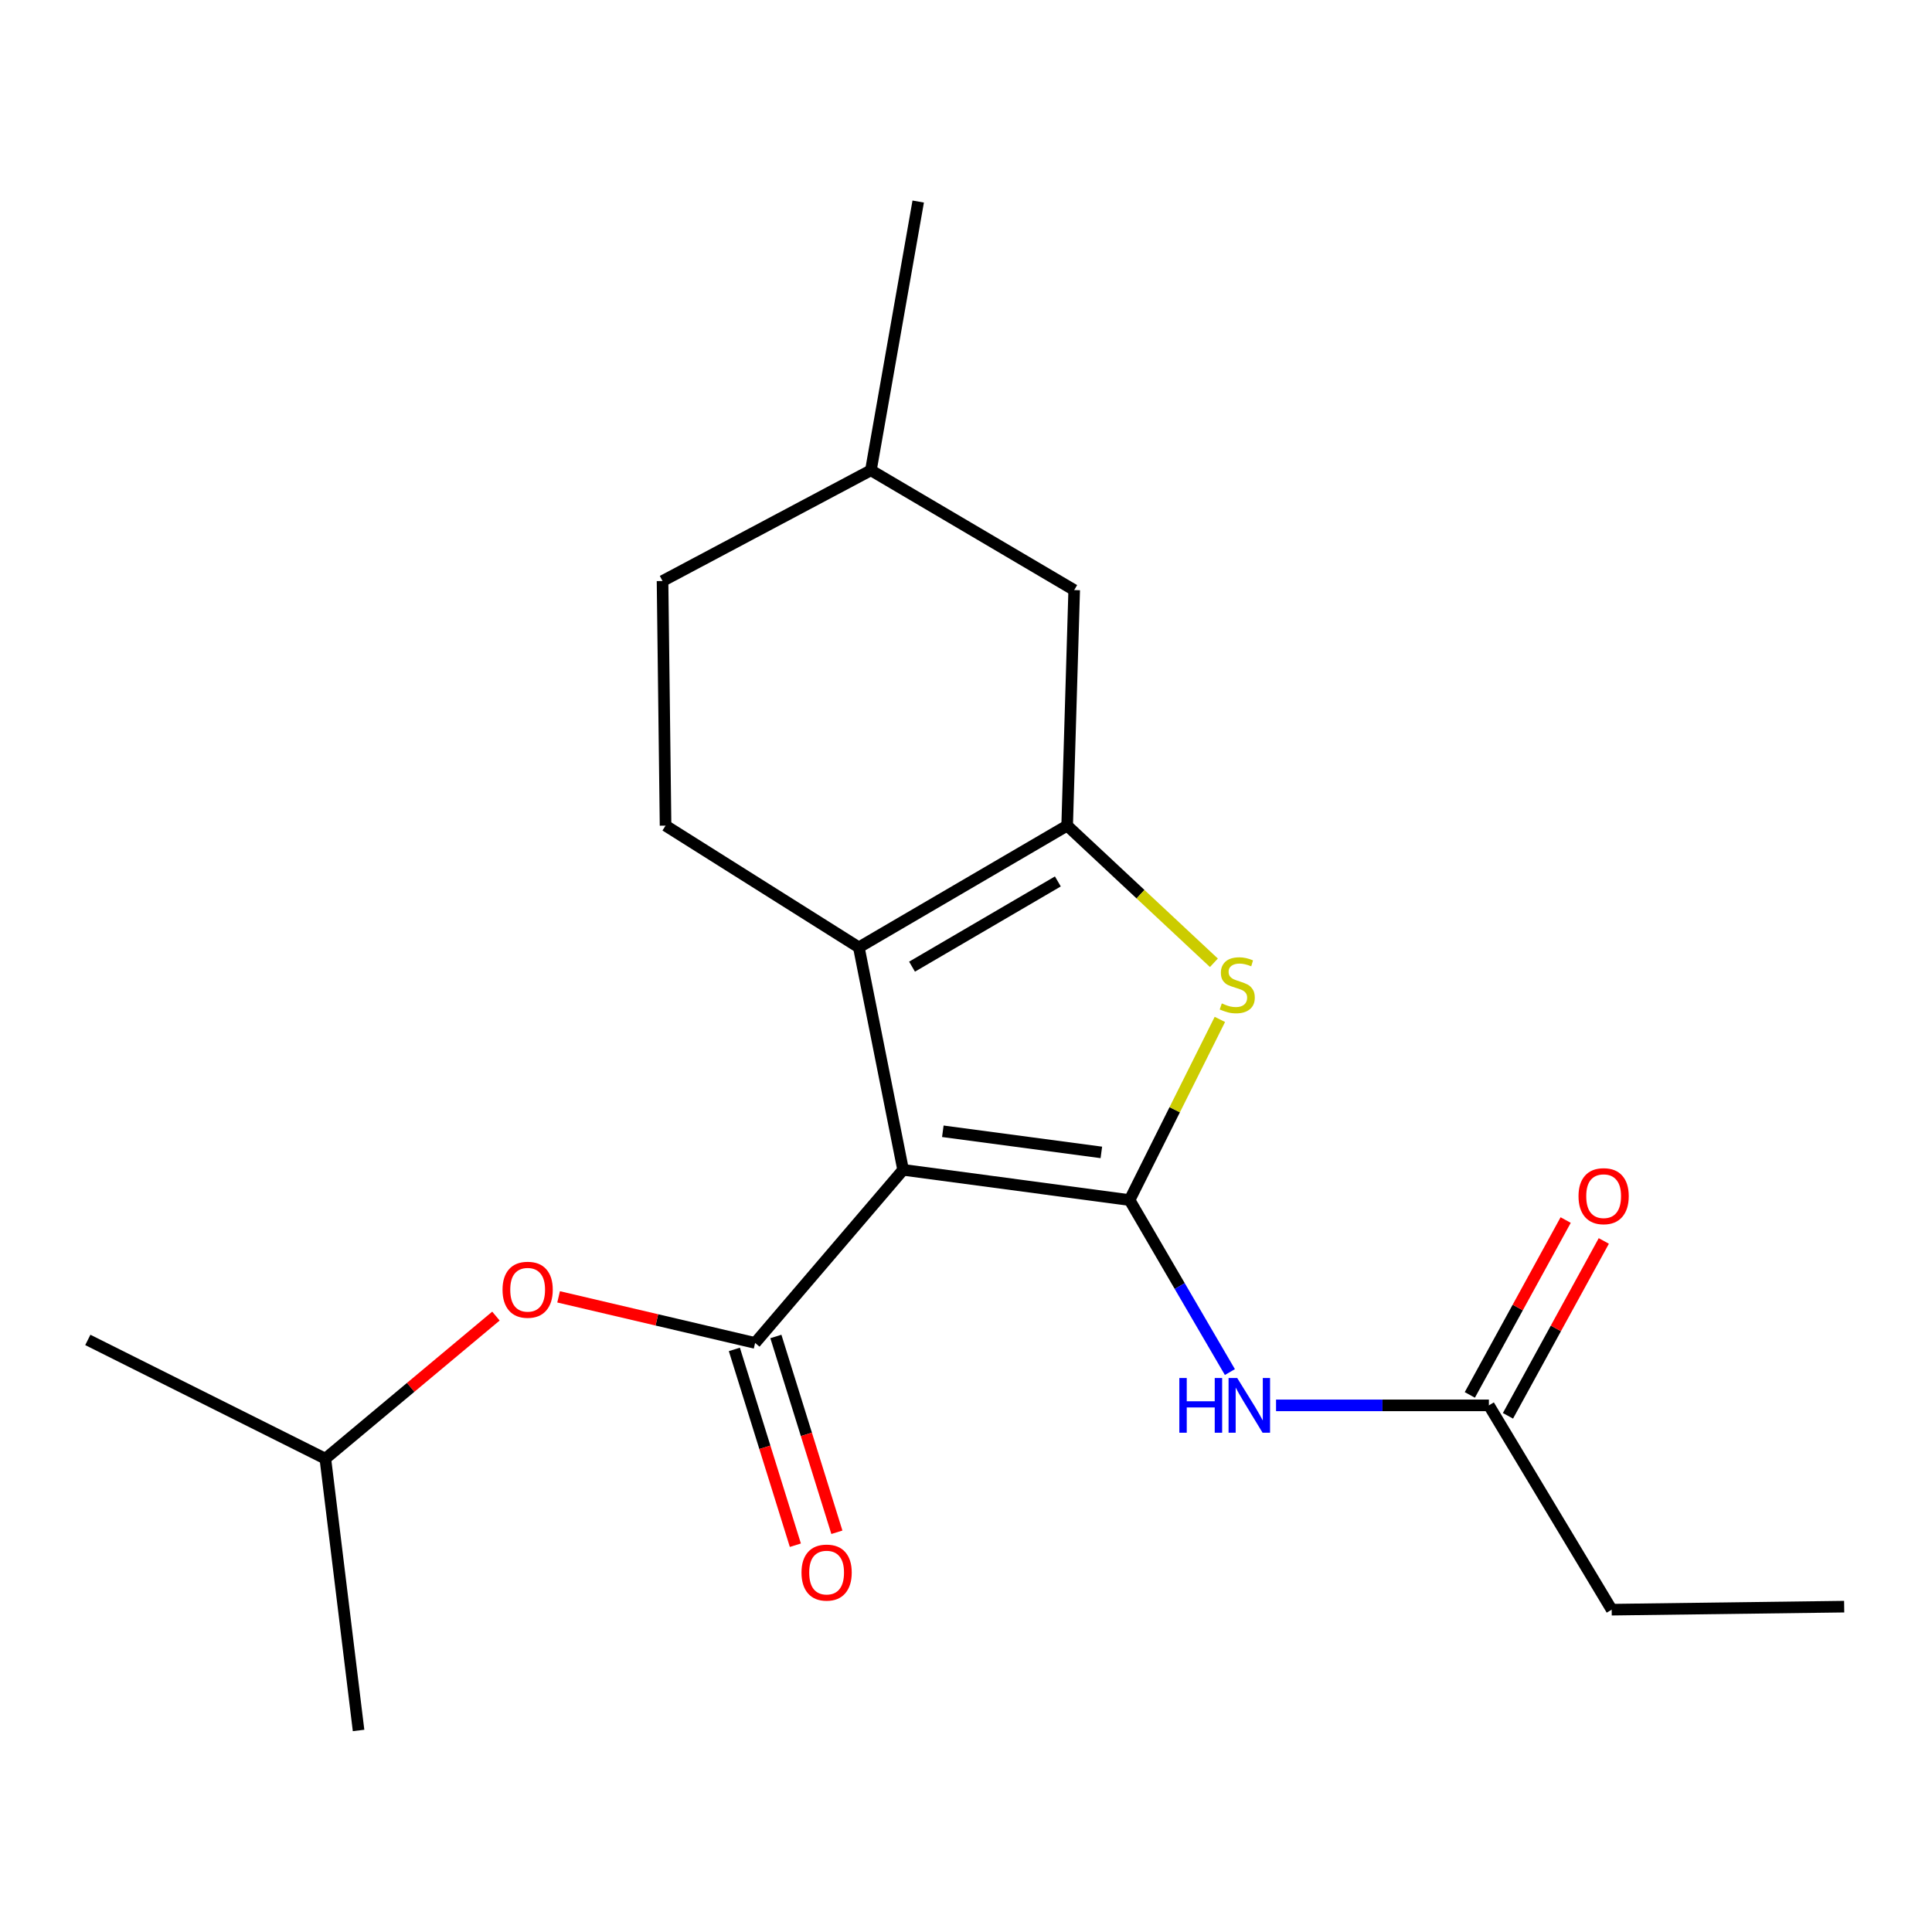 <?xml version='1.0' encoding='iso-8859-1'?>
<svg version='1.1' baseProfile='full'
              xmlns='http://www.w3.org/2000/svg'
                      xmlns:rdkit='http://www.rdkit.org/xml'
                      xmlns:xlink='http://www.w3.org/1999/xlink'
                  xml:space='preserve'
width='1000px' height='1000px' viewBox='0 0 1000 1000'>
<!-- END OF HEADER -->
<rect style='opacity:1.0;fill:#FFFFFF;stroke:none' width='1000' height='1000' x='0' y='0'> </rect>
<path class='bond-0' d='M 467.448,605.511 L 584.664,621.143' style='fill:none;fill-rule:evenodd;stroke:#000000;stroke-width:6px;stroke-linecap:butt;stroke-linejoin:miter;stroke-opacity:1' />
<path class='bond-0' d='M 488.006,585.543 L 570.057,596.485' style='fill:none;fill-rule:evenodd;stroke:#000000;stroke-width:6px;stroke-linecap:butt;stroke-linejoin:miter;stroke-opacity:1' />
<path class='bond-1' d='M 467.448,605.511 L 444.537,490.358' style='fill:none;fill-rule:evenodd;stroke:#000000;stroke-width:6px;stroke-linecap:butt;stroke-linejoin:miter;stroke-opacity:1' />
<path class='bond-4' d='M 467.448,605.511 L 390.85,695.102' style='fill:none;fill-rule:evenodd;stroke:#000000;stroke-width:6px;stroke-linecap:butt;stroke-linejoin:miter;stroke-opacity:1' />
<path class='bond-3' d='M 584.664,621.143 L 608.035,574.391' style='fill:none;fill-rule:evenodd;stroke:#000000;stroke-width:6px;stroke-linecap:butt;stroke-linejoin:miter;stroke-opacity:1' />
<path class='bond-3' d='M 608.035,574.391 L 631.406,527.638' style='fill:none;fill-rule:evenodd;stroke:#CCCC00;stroke-width:6px;stroke-linecap:butt;stroke-linejoin:miter;stroke-opacity:1' />
<path class='bond-5' d='M 584.664,621.143 L 610.627,665.662' style='fill:none;fill-rule:evenodd;stroke:#000000;stroke-width:6px;stroke-linecap:butt;stroke-linejoin:miter;stroke-opacity:1' />
<path class='bond-5' d='M 610.627,665.662 L 636.59,710.181' style='fill:none;fill-rule:evenodd;stroke:#0000FF;stroke-width:6px;stroke-linecap:butt;stroke-linejoin:miter;stroke-opacity:1' />
<path class='bond-2' d='M 444.537,490.358 L 552.361,427.342' style='fill:none;fill-rule:evenodd;stroke:#000000;stroke-width:6px;stroke-linecap:butt;stroke-linejoin:miter;stroke-opacity:1' />
<path class='bond-2' d='M 472.069,500.34 L 547.546,456.229' style='fill:none;fill-rule:evenodd;stroke:#000000;stroke-width:6px;stroke-linecap:butt;stroke-linejoin:miter;stroke-opacity:1' />
<path class='bond-6' d='M 444.537,490.358 L 344.491,427.342' style='fill:none;fill-rule:evenodd;stroke:#000000;stroke-width:6px;stroke-linecap:butt;stroke-linejoin:miter;stroke-opacity:1' />
<path class='bond-9' d='M 552.361,427.342 L 556.001,305.423' style='fill:none;fill-rule:evenodd;stroke:#000000;stroke-width:6px;stroke-linecap:butt;stroke-linejoin:miter;stroke-opacity:1' />
<path class='bond-20' d='M 552.361,427.342 L 590.335,462.84' style='fill:none;fill-rule:evenodd;stroke:#000000;stroke-width:6px;stroke-linecap:butt;stroke-linejoin:miter;stroke-opacity:1' />
<path class='bond-20' d='M 590.335,462.84 L 628.309,498.337' style='fill:none;fill-rule:evenodd;stroke:#CCCC00;stroke-width:6px;stroke-linecap:butt;stroke-linejoin:miter;stroke-opacity:1' />
<path class='bond-7' d='M 390.85,695.102 L 339.991,683.174' style='fill:none;fill-rule:evenodd;stroke:#000000;stroke-width:6px;stroke-linecap:butt;stroke-linejoin:miter;stroke-opacity:1' />
<path class='bond-7' d='M 339.991,683.174 L 289.132,671.247' style='fill:none;fill-rule:evenodd;stroke:#FF0000;stroke-width:6px;stroke-linecap:butt;stroke-linejoin:miter;stroke-opacity:1' />
<path class='bond-10' d='M 380.104,698.449 L 395.891,749.124' style='fill:none;fill-rule:evenodd;stroke:#000000;stroke-width:6px;stroke-linecap:butt;stroke-linejoin:miter;stroke-opacity:1' />
<path class='bond-10' d='M 395.891,749.124 L 411.679,799.799' style='fill:none;fill-rule:evenodd;stroke:#FF0000;stroke-width:6px;stroke-linecap:butt;stroke-linejoin:miter;stroke-opacity:1' />
<path class='bond-10' d='M 401.596,691.754 L 417.383,742.429' style='fill:none;fill-rule:evenodd;stroke:#000000;stroke-width:6px;stroke-linecap:butt;stroke-linejoin:miter;stroke-opacity:1' />
<path class='bond-10' d='M 417.383,742.429 L 433.17,793.103' style='fill:none;fill-rule:evenodd;stroke:#FF0000;stroke-width:6px;stroke-linecap:butt;stroke-linejoin:miter;stroke-opacity:1' />
<path class='bond-8' d='M 660.482,727.417 L 715.566,727.417' style='fill:none;fill-rule:evenodd;stroke:#0000FF;stroke-width:6px;stroke-linecap:butt;stroke-linejoin:miter;stroke-opacity:1' />
<path class='bond-8' d='M 715.566,727.417 L 770.649,727.417' style='fill:none;fill-rule:evenodd;stroke:#000000;stroke-width:6px;stroke-linecap:butt;stroke-linejoin:miter;stroke-opacity:1' />
<path class='bond-12' d='M 344.491,427.342 L 342.928,300.734' style='fill:none;fill-rule:evenodd;stroke:#000000;stroke-width:6px;stroke-linecap:butt;stroke-linejoin:miter;stroke-opacity:1' />
<path class='bond-14' d='M 256.697,681.208 L 212.548,718.112' style='fill:none;fill-rule:evenodd;stroke:#FF0000;stroke-width:6px;stroke-linecap:butt;stroke-linejoin:miter;stroke-opacity:1' />
<path class='bond-14' d='M 212.548,718.112 L 168.398,755.017' style='fill:none;fill-rule:evenodd;stroke:#000000;stroke-width:6px;stroke-linecap:butt;stroke-linejoin:miter;stroke-opacity:1' />
<path class='bond-11' d='M 780.519,732.826 L 805.322,687.57' style='fill:none;fill-rule:evenodd;stroke:#000000;stroke-width:6px;stroke-linecap:butt;stroke-linejoin:miter;stroke-opacity:1' />
<path class='bond-11' d='M 805.322,687.57 L 830.126,642.313' style='fill:none;fill-rule:evenodd;stroke:#FF0000;stroke-width:6px;stroke-linecap:butt;stroke-linejoin:miter;stroke-opacity:1' />
<path class='bond-11' d='M 760.779,722.007 L 785.582,676.751' style='fill:none;fill-rule:evenodd;stroke:#000000;stroke-width:6px;stroke-linecap:butt;stroke-linejoin:miter;stroke-opacity:1' />
<path class='bond-11' d='M 785.582,676.751 L 810.386,631.494' style='fill:none;fill-rule:evenodd;stroke:#FF0000;stroke-width:6px;stroke-linecap:butt;stroke-linejoin:miter;stroke-opacity:1' />
<path class='bond-15' d='M 770.649,727.417 L 834.203,833.165' style='fill:none;fill-rule:evenodd;stroke:#000000;stroke-width:6px;stroke-linecap:butt;stroke-linejoin:miter;stroke-opacity:1' />
<path class='bond-21' d='M 556.001,305.423 L 450.777,243.42' style='fill:none;fill-rule:evenodd;stroke:#000000;stroke-width:6px;stroke-linecap:butt;stroke-linejoin:miter;stroke-opacity:1' />
<path class='bond-13' d='M 342.928,300.734 L 450.777,243.42' style='fill:none;fill-rule:evenodd;stroke:#000000;stroke-width:6px;stroke-linecap:butt;stroke-linejoin:miter;stroke-opacity:1' />
<path class='bond-16' d='M 450.777,243.42 L 475.264,104.319' style='fill:none;fill-rule:evenodd;stroke:#000000;stroke-width:6px;stroke-linecap:butt;stroke-linejoin:miter;stroke-opacity:1' />
<path class='bond-17' d='M 168.398,755.017 L 185.594,895.681' style='fill:none;fill-rule:evenodd;stroke:#000000;stroke-width:6px;stroke-linecap:butt;stroke-linejoin:miter;stroke-opacity:1' />
<path class='bond-18' d='M 168.398,755.017 L 45.455,693.539' style='fill:none;fill-rule:evenodd;stroke:#000000;stroke-width:6px;stroke-linecap:butt;stroke-linejoin:miter;stroke-opacity:1' />
<path class='bond-19' d='M 834.203,833.165 L 954.545,831.602' style='fill:none;fill-rule:evenodd;stroke:#000000;stroke-width:6px;stroke-linecap:butt;stroke-linejoin:miter;stroke-opacity:1' />
<path  class='atom-4' d='M 632.402 519.362
Q 632.722 519.482, 634.042 520.042
Q 635.362 520.602, 636.802 520.962
Q 638.282 521.282, 639.722 521.282
Q 642.402 521.282, 643.962 520.002
Q 645.522 518.682, 645.522 516.402
Q 645.522 514.842, 644.722 513.882
Q 643.962 512.922, 642.762 512.402
Q 641.562 511.882, 639.562 511.282
Q 637.042 510.522, 635.522 509.802
Q 634.042 509.082, 632.962 507.562
Q 631.922 506.042, 631.922 503.482
Q 631.922 499.922, 634.322 497.722
Q 636.762 495.522, 641.562 495.522
Q 644.842 495.522, 648.562 497.082
L 647.642 500.162
Q 644.242 498.762, 641.682 498.762
Q 638.922 498.762, 637.402 499.922
Q 635.882 501.042, 635.922 503.002
Q 635.922 504.522, 636.682 505.442
Q 637.482 506.362, 638.602 506.882
Q 639.762 507.402, 641.682 508.002
Q 644.242 508.802, 645.762 509.602
Q 647.282 510.402, 648.362 512.042
Q 649.482 513.642, 649.482 516.402
Q 649.482 520.322, 646.842 522.442
Q 644.242 524.522, 639.882 524.522
Q 637.362 524.522, 635.442 523.962
Q 633.562 523.442, 631.322 522.522
L 632.402 519.362
' fill='#CCCC00'/>
<path  class='atom-6' d='M 610.422 713.257
L 614.262 713.257
L 614.262 725.297
L 628.742 725.297
L 628.742 713.257
L 632.582 713.257
L 632.582 741.577
L 628.742 741.577
L 628.742 728.497
L 614.262 728.497
L 614.262 741.577
L 610.422 741.577
L 610.422 713.257
' fill='#0000FF'/>
<path  class='atom-6' d='M 640.382 713.257
L 649.662 728.257
Q 650.582 729.737, 652.062 732.417
Q 653.542 735.097, 653.622 735.257
L 653.622 713.257
L 657.382 713.257
L 657.382 741.577
L 653.502 741.577
L 643.542 725.177
Q 642.382 723.257, 641.142 721.057
Q 639.942 718.857, 639.582 718.177
L 639.582 741.577
L 635.902 741.577
L 635.902 713.257
L 640.382 713.257
' fill='#0000FF'/>
<path  class='atom-8' d='M 260.109 667.569
Q 260.109 660.769, 263.469 656.969
Q 266.829 653.169, 273.109 653.169
Q 279.389 653.169, 282.749 656.969
Q 286.109 660.769, 286.109 667.569
Q 286.109 674.449, 282.709 678.369
Q 279.309 682.249, 273.109 682.249
Q 266.869 682.249, 263.469 678.369
Q 260.109 674.489, 260.109 667.569
M 273.109 679.049
Q 277.429 679.049, 279.749 676.169
Q 282.109 673.249, 282.109 667.569
Q 282.109 662.009, 279.749 659.209
Q 277.429 656.369, 273.109 656.369
Q 268.789 656.369, 266.429 659.169
Q 264.109 661.969, 264.109 667.569
Q 264.109 673.289, 266.429 676.169
Q 268.789 679.049, 273.109 679.049
' fill='#FF0000'/>
<path  class='atom-11' d='M 414.854 813.961
Q 414.854 807.161, 418.214 803.361
Q 421.574 799.561, 427.854 799.561
Q 434.134 799.561, 437.494 803.361
Q 440.854 807.161, 440.854 813.961
Q 440.854 820.841, 437.454 824.761
Q 434.054 828.641, 427.854 828.641
Q 421.614 828.641, 418.214 824.761
Q 414.854 820.881, 414.854 813.961
M 427.854 825.441
Q 432.174 825.441, 434.494 822.561
Q 436.854 819.641, 436.854 813.961
Q 436.854 808.401, 434.494 805.601
Q 432.174 802.761, 427.854 802.761
Q 423.534 802.761, 421.174 805.561
Q 418.854 808.361, 418.854 813.961
Q 418.854 819.681, 421.174 822.561
Q 423.534 825.441, 427.854 825.441
' fill='#FF0000'/>
<path  class='atom-12' d='M 817.038 619.134
Q 817.038 612.334, 820.398 608.534
Q 823.758 604.734, 830.038 604.734
Q 836.318 604.734, 839.678 608.534
Q 843.038 612.334, 843.038 619.134
Q 843.038 626.014, 839.638 629.934
Q 836.238 633.814, 830.038 633.814
Q 823.798 633.814, 820.398 629.934
Q 817.038 626.054, 817.038 619.134
M 830.038 630.614
Q 834.358 630.614, 836.678 627.734
Q 839.038 624.814, 839.038 619.134
Q 839.038 613.574, 836.678 610.774
Q 834.358 607.934, 830.038 607.934
Q 825.718 607.934, 823.358 610.734
Q 821.038 613.534, 821.038 619.134
Q 821.038 624.854, 823.358 627.734
Q 825.718 630.614, 830.038 630.614
' fill='#FF0000'/>
</svg>
